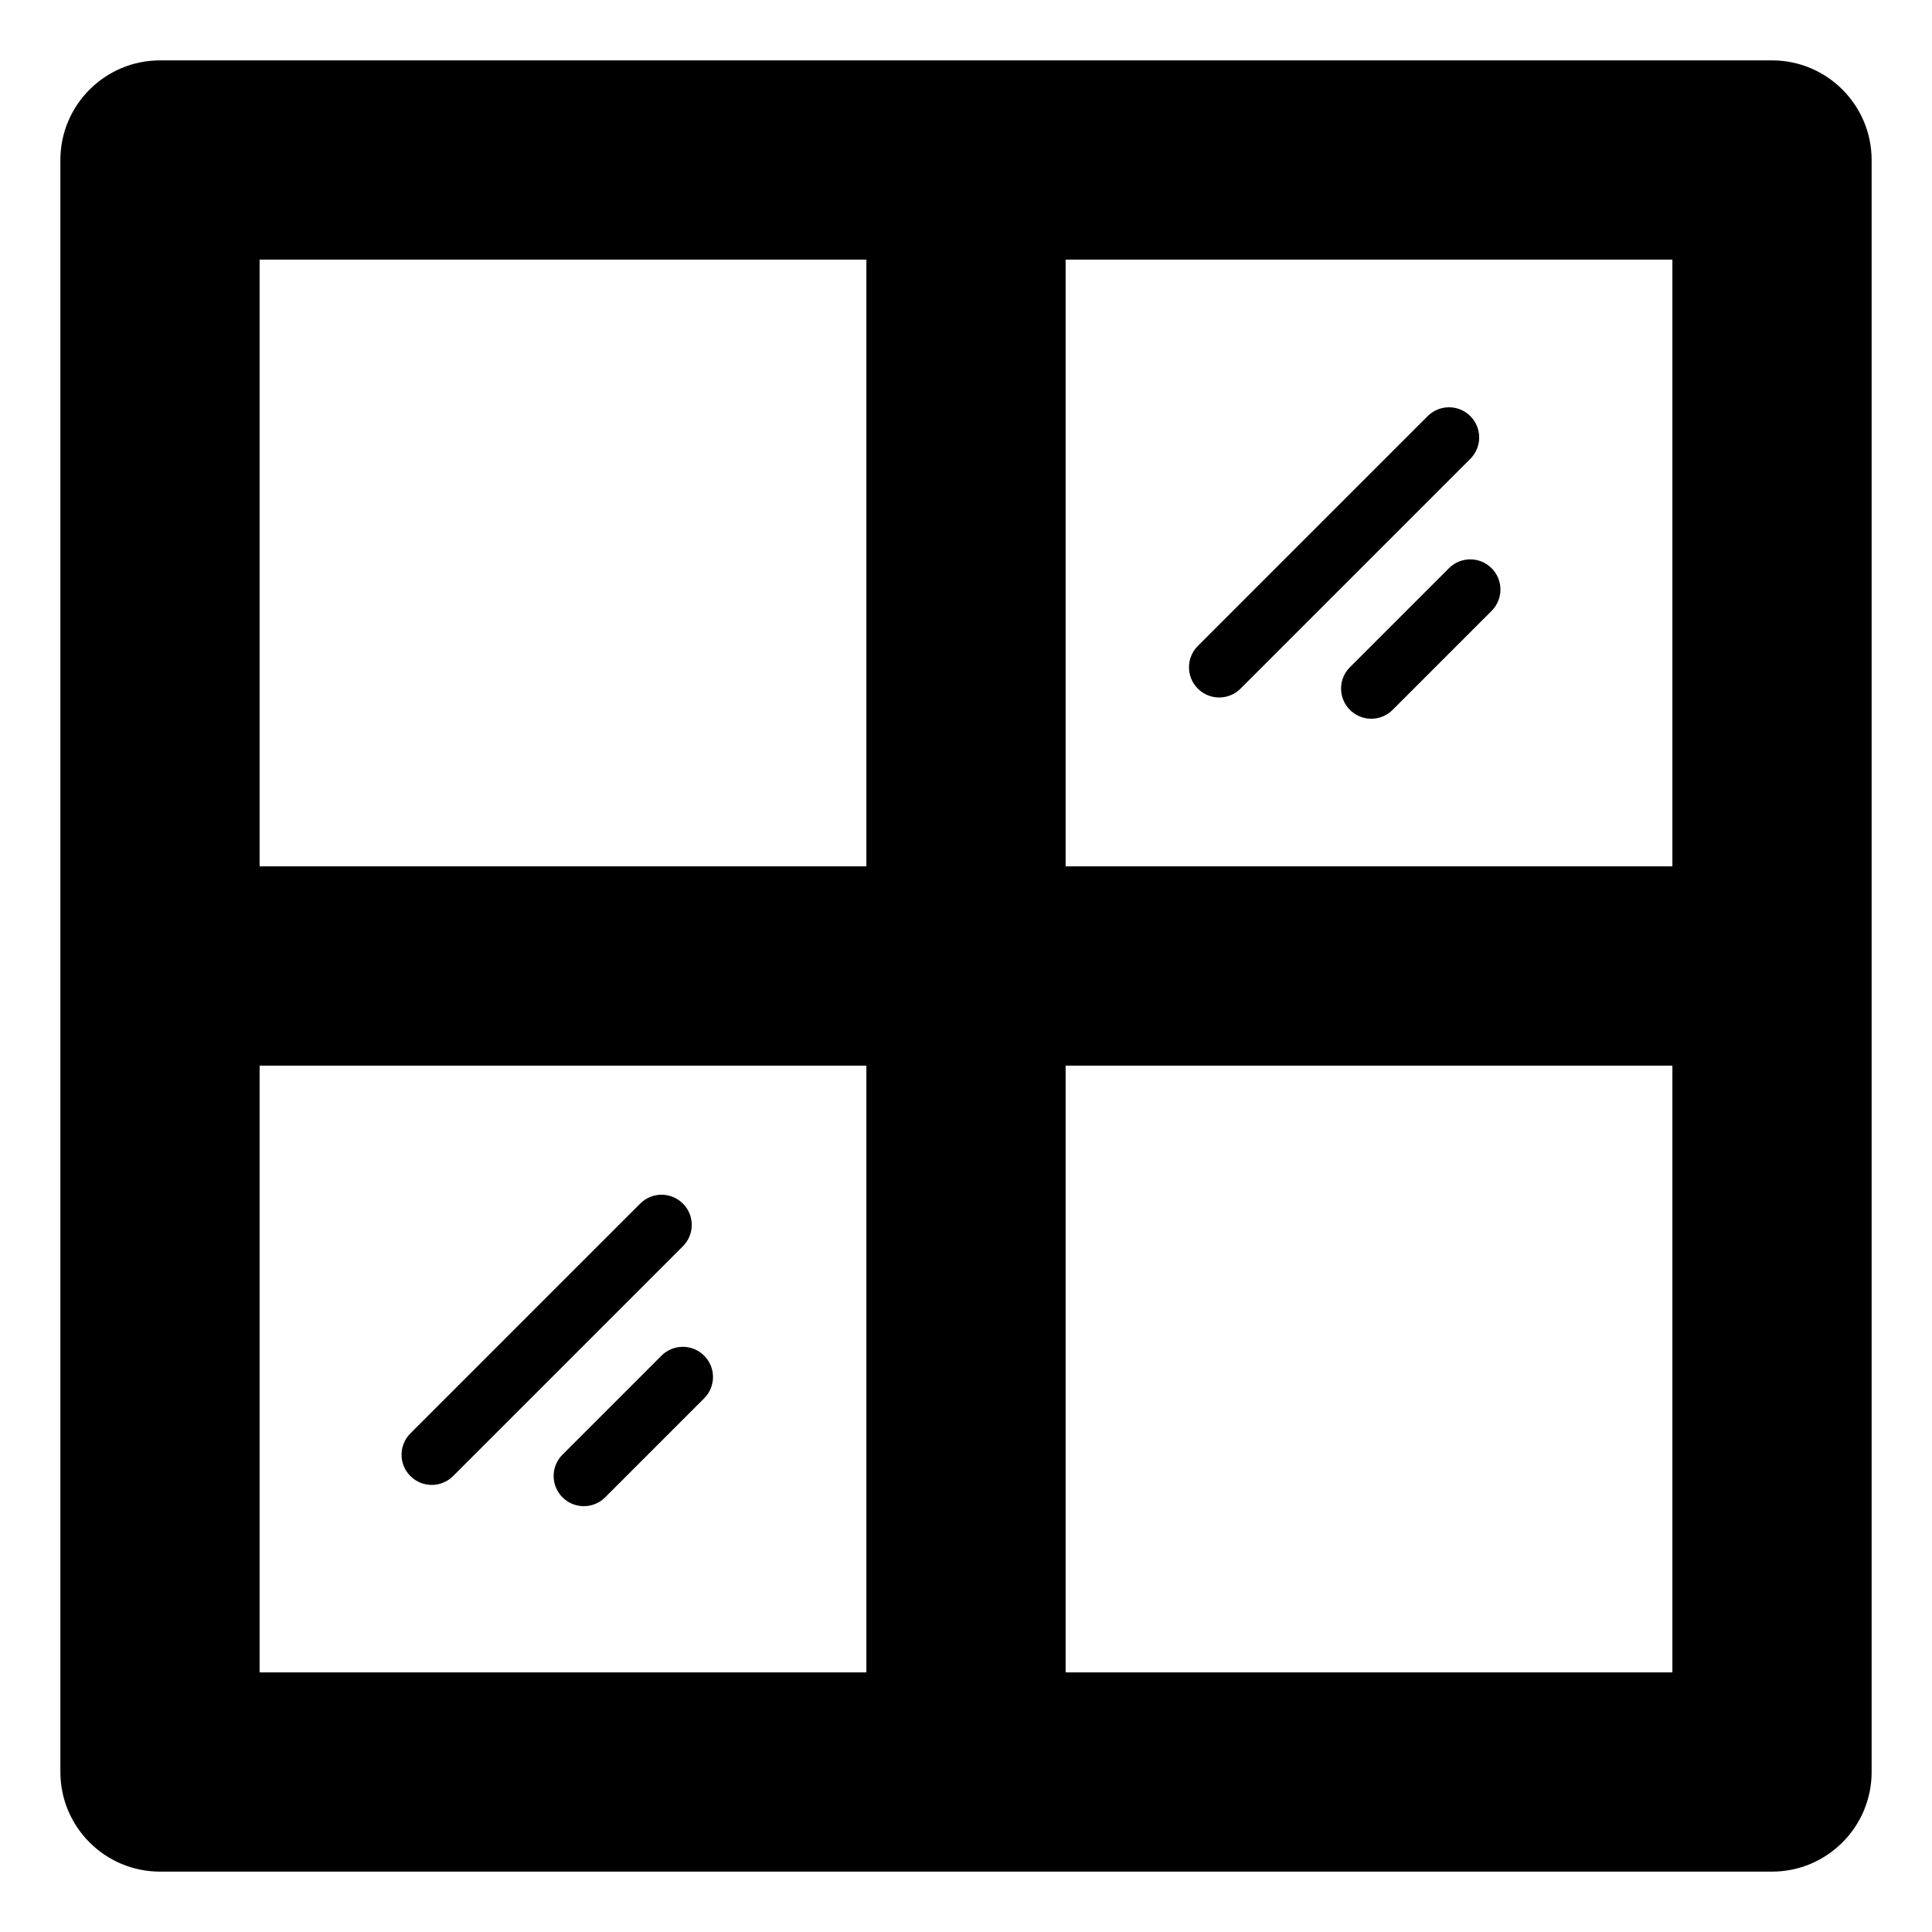 <svg xmlns="http://www.w3.org/2000/svg" id="Layer_1" viewBox="0 0 64 64" data-name="Layer 1"><path d="m58.7 2h-53.4c-1.82 0-3.3 1.48-3.3 3.3v53.4c0 1.82 1.48 3.3 3.3 3.3h53.4c1.82 0 3.3-1.48 3.3-3.3v-53.4c0-1.82-1.48-3.3-3.3-3.3zm-30 53.4h-20.1v-20.1h20.1zm0-26.7h-20.1v-20.1h20.1zm26.7 26.7h-20.1v-20.1h20.1zm0-26.7h-20.1v-20.1h20.1z"></path><path d="m40.387 23.105c.256 0 .512-.098.707-.293l7.613-7.613c.391-.391.391-1.023 0-1.414s-1.023-.391-1.414 0l-7.613 7.613c-.391.391-.391 1.023 0 1.414.195.195.451.293.707.293z"></path><path d="m47.997 18.823-3.279 3.279c-.391.39-.391 1.023 0 1.414.195.195.451.293.707.293s.512-.098.707-.293l3.279-3.279c.391-.39.391-1.023 0-1.414s-1.023-.391-1.414 0z"></path><path d="m14.302 49.19c.256 0 .512-.098.707-.293l7.613-7.613c.391-.391.391-1.023 0-1.414s-1.023-.391-1.414 0l-7.613 7.613c-.391.391-.391 1.023 0 1.414.195.195.451.293.707.293z"></path><path d="m21.912 44.908-3.279 3.279c-.391.391-.391 1.024 0 1.414.195.195.451.293.707.293s.512-.098.707-.293l3.279-3.279c.391-.391.391-1.024 0-1.414-.391-.391-1.023-.391-1.414 0z"></path></svg>